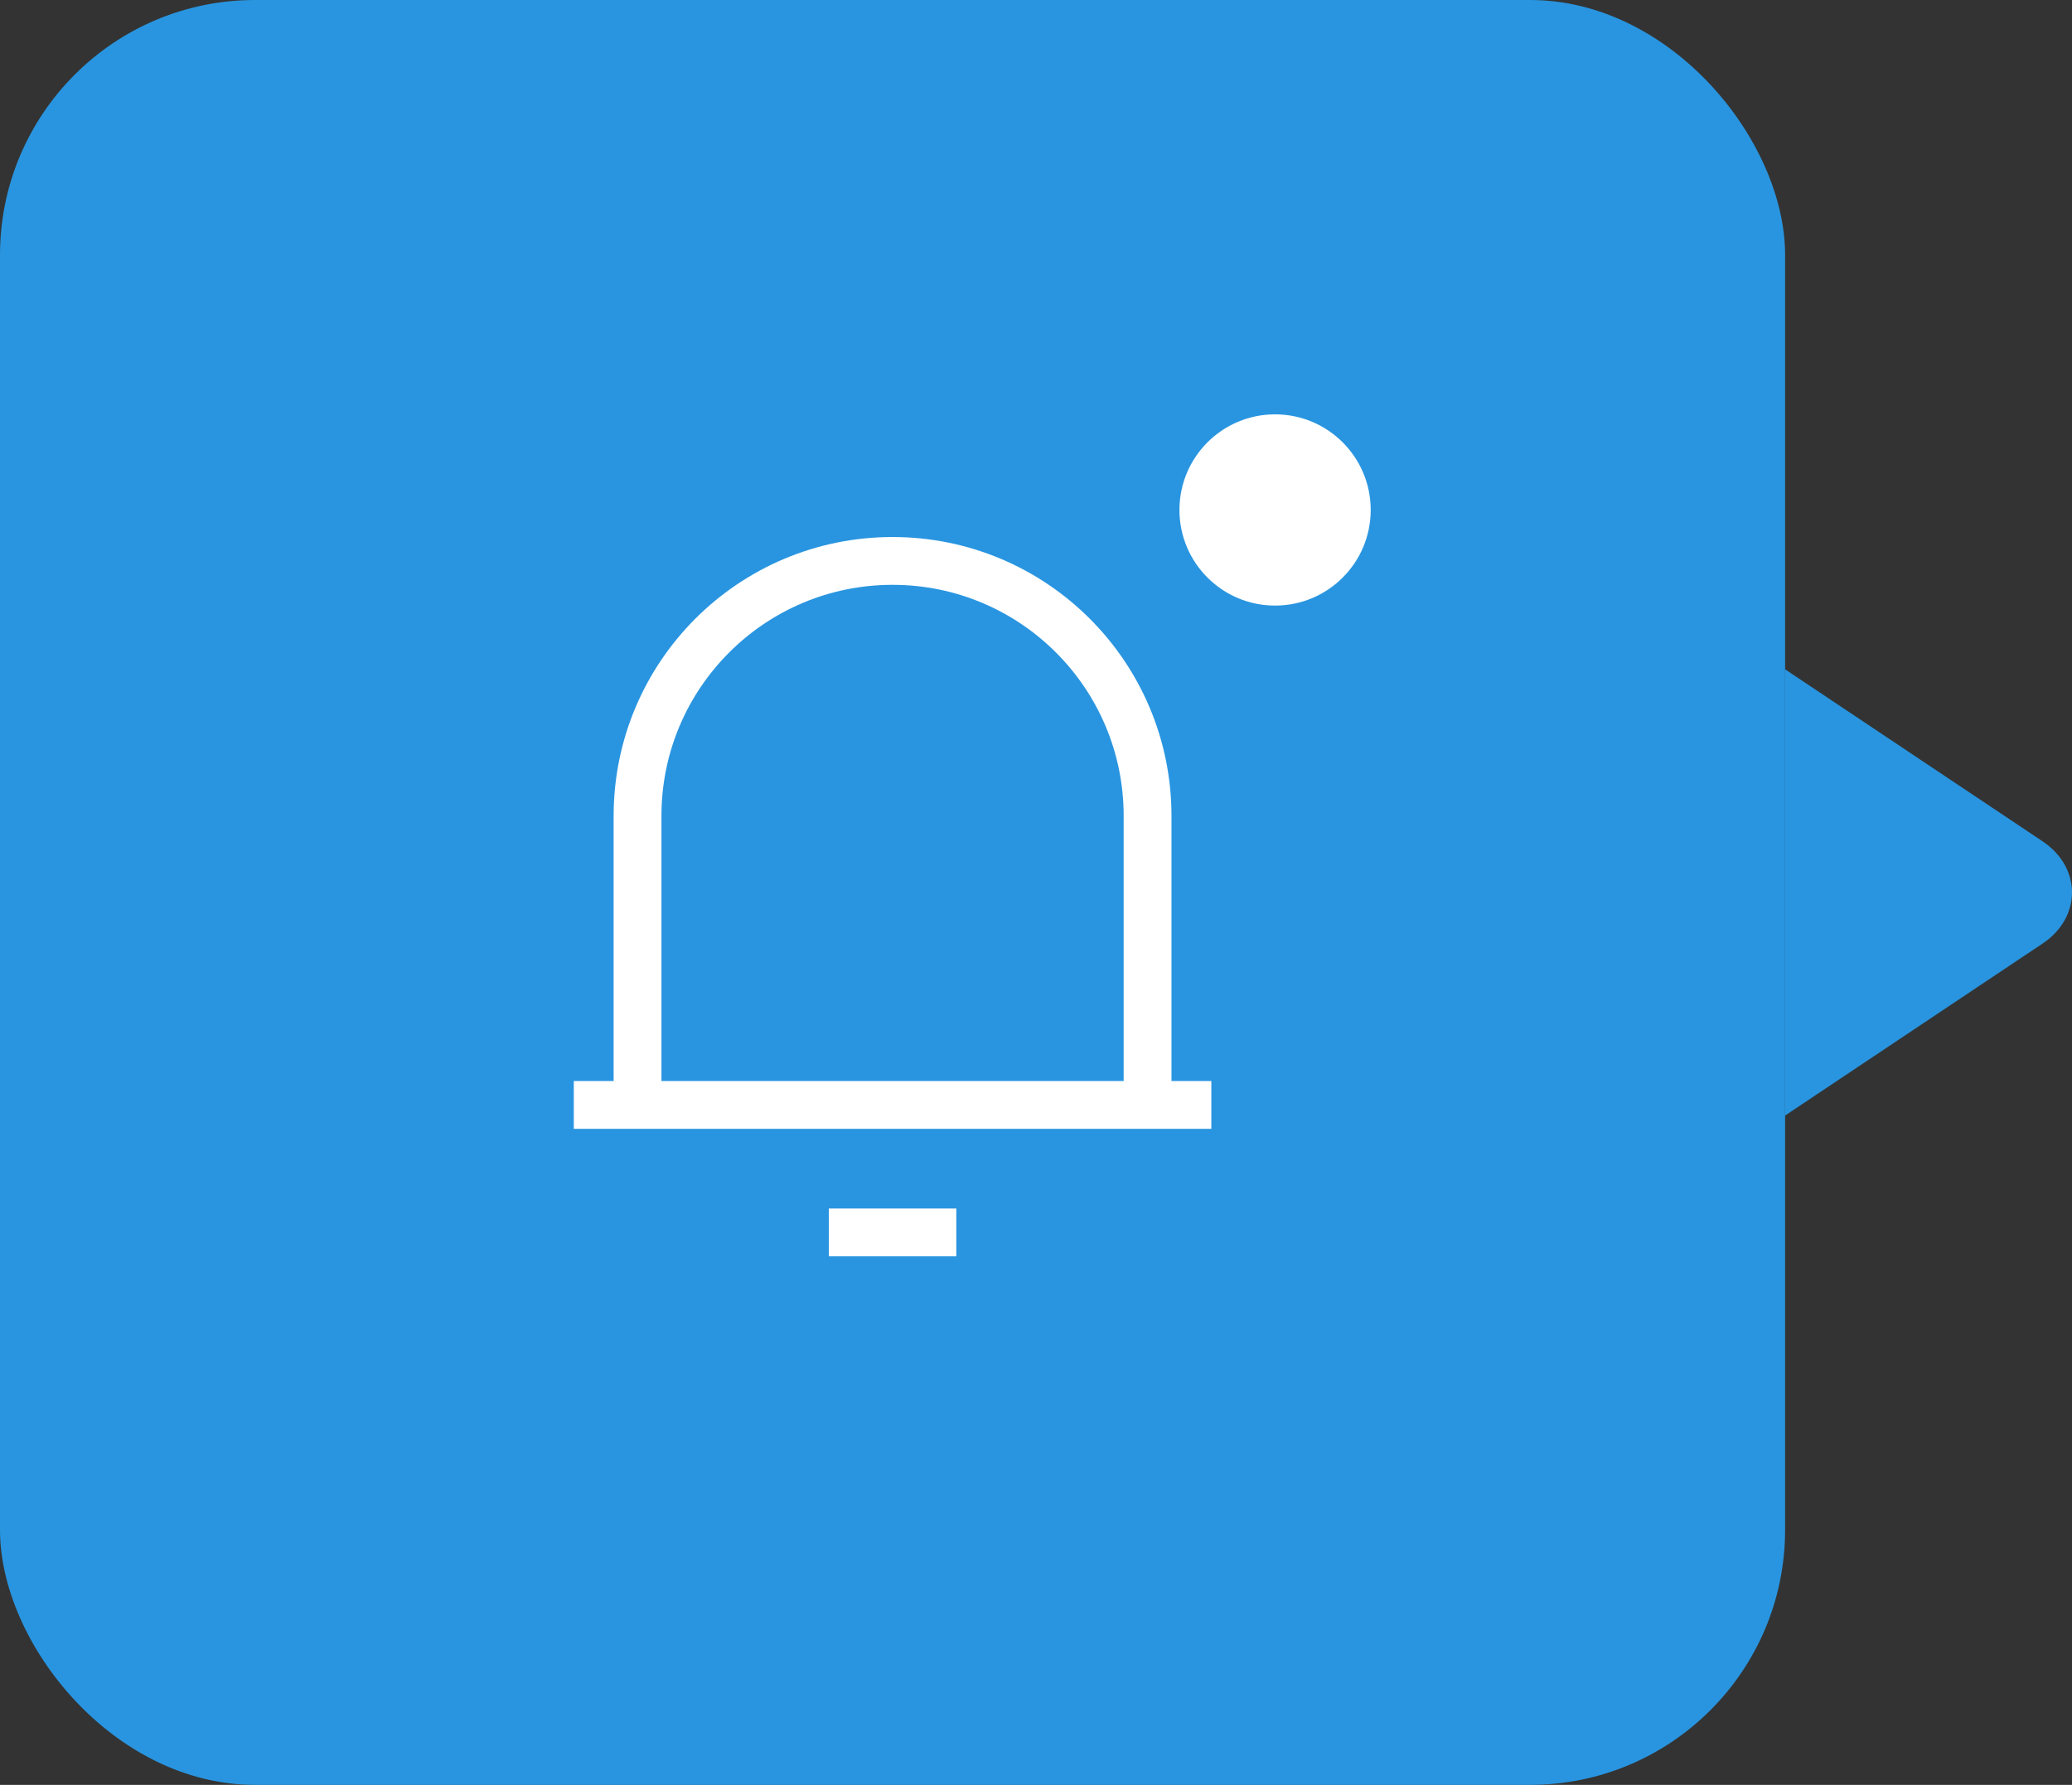 <svg width="65" height="56" viewBox="0 0 65 56" fill="none" xmlns="http://www.w3.org/2000/svg">
<rect x="0" y="0" width="65" height="56" fill="#333333" stroke="none"/>
<rect width="56" height="56" rx="8" fill="#2995E0"/>
<path d="M18 34.667H38" stroke="white" stroke-width="1.5"/>
<path d="M26 38.667H30" stroke="white" stroke-width="1.5"/>
<path d="M20 34.399V25.599C20 21.18 23.582 17.599 28 17.599V17.599C32.418 17.599 36 21.18 36 25.599V34.399" stroke="white" stroke-width="1.5"/>
<circle cx="40" cy="16" r="3" fill="white"/>
<path d="M56 35L64.077 29.604C65.308 28.781 65.308 27.219 64.077 26.396L56 21L56 35Z" fill="#2995E0"/>
</svg>
